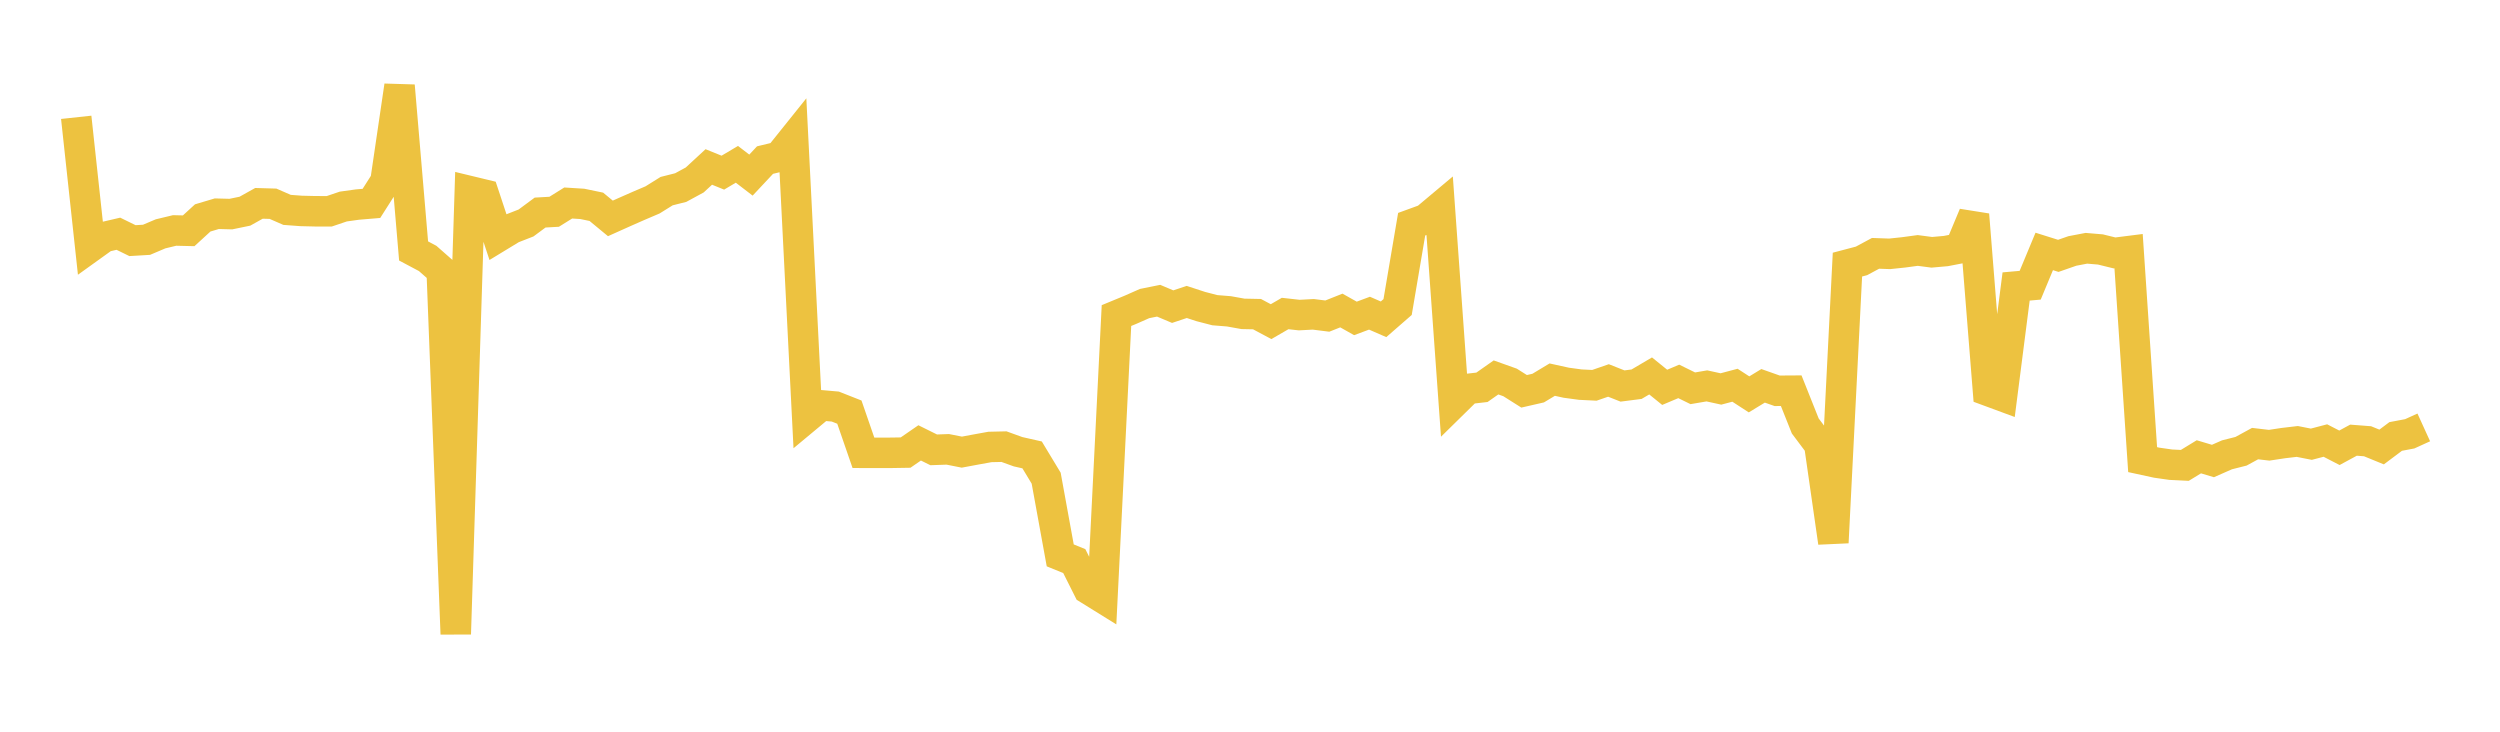 <svg width="164" height="48" xmlns="http://www.w3.org/2000/svg" xmlns:xlink="http://www.w3.org/1999/xlink"><path fill="none" stroke="rgb(237,194,64)" stroke-width="2" d="M5,7.696L5.922,16.21L6.844,15.548L7.766,15.333L8.689,15.785L9.611,15.731L10.533,15.34L11.455,15.118L12.377,15.14L13.299,14.295L14.222,14.02L15.144,14.044L16.066,13.854L16.988,13.339L17.91,13.366L18.832,13.768L19.754,13.837L20.677,13.859L21.599,13.861L22.521,13.549L23.443,13.42L24.365,13.343L25.287,11.894L26.21,5.625L27.132,16.463L28.054,16.953L28.976,17.764L29.898,41.592L30.82,12.539L31.743,12.762L32.665,15.548L33.587,14.987L34.509,14.627L35.431,13.944L36.353,13.892L37.275,13.317L38.198,13.375L39.12,13.566L40.042,14.327L40.964,13.913L41.886,13.507L42.808,13.113L43.731,12.538L44.653,12.305L45.575,11.805L46.497,10.952L47.419,11.326L48.341,10.779L49.263,11.487L50.186,10.501L51.108,10.279L52.03,9.129L52.952,27.357L53.874,26.59L54.796,26.671L55.719,27.035L56.641,29.704L57.563,29.707L58.485,29.704L59.407,29.689L60.329,29.053L61.251,29.51L62.174,29.477L63.096,29.66L64.018,29.488L64.94,29.321L65.862,29.3L66.784,29.633L67.707,29.842L68.629,31.369L69.551,36.432L70.473,36.808L71.395,38.644L72.317,39.216L73.24,20.701L74.162,20.32L75.084,19.913L76.006,19.727L76.928,20.116L77.85,19.808L78.772,20.11L79.695,20.349L80.617,20.423L81.539,20.589L82.461,20.608L83.383,21.1L84.305,20.566L85.228,20.669L86.15,20.62L87.072,20.736L87.994,20.369L88.916,20.888L89.838,20.544L90.76,20.946L91.683,20.142L92.605,14.708L93.527,14.372L94.449,13.599L95.371,26.419L96.293,25.513L97.216,25.407L98.138,24.759L99.06,25.088L99.982,25.67L100.904,25.459L101.826,24.904L102.749,25.107L103.671,25.232L104.593,25.277L105.515,24.958L106.437,25.322L107.359,25.204L108.281,24.661L109.204,25.409L110.126,25.02L111.048,25.472L111.97,25.314L112.892,25.516L113.814,25.271L114.737,25.871L115.659,25.31L116.581,25.636L117.503,25.63L118.425,27.943L119.347,29.172L120.269,35.591L121.192,17.358L122.114,17.115L123.036,16.619L123.958,16.652L124.88,16.555L125.802,16.43L126.725,16.551L127.647,16.469L128.569,16.29L129.491,14.082L130.413,25.641L131.335,25.982L132.257,18.793L133.18,18.711L134.102,16.494L135.024,16.784L135.946,16.463L136.868,16.287L137.79,16.365L138.713,16.592L139.635,16.475L140.557,30.152L141.479,30.352L142.401,30.484L143.323,30.529L144.246,29.966L145.168,30.242L146.09,29.836L147.012,29.603L147.934,29.1L148.856,29.208L149.778,29.068L150.701,28.959L151.623,29.141L152.545,28.899L153.467,29.375L154.389,28.875L155.311,28.946L156.234,29.323L157.156,28.632L158.078,28.458L159,28.038"></path></svg>